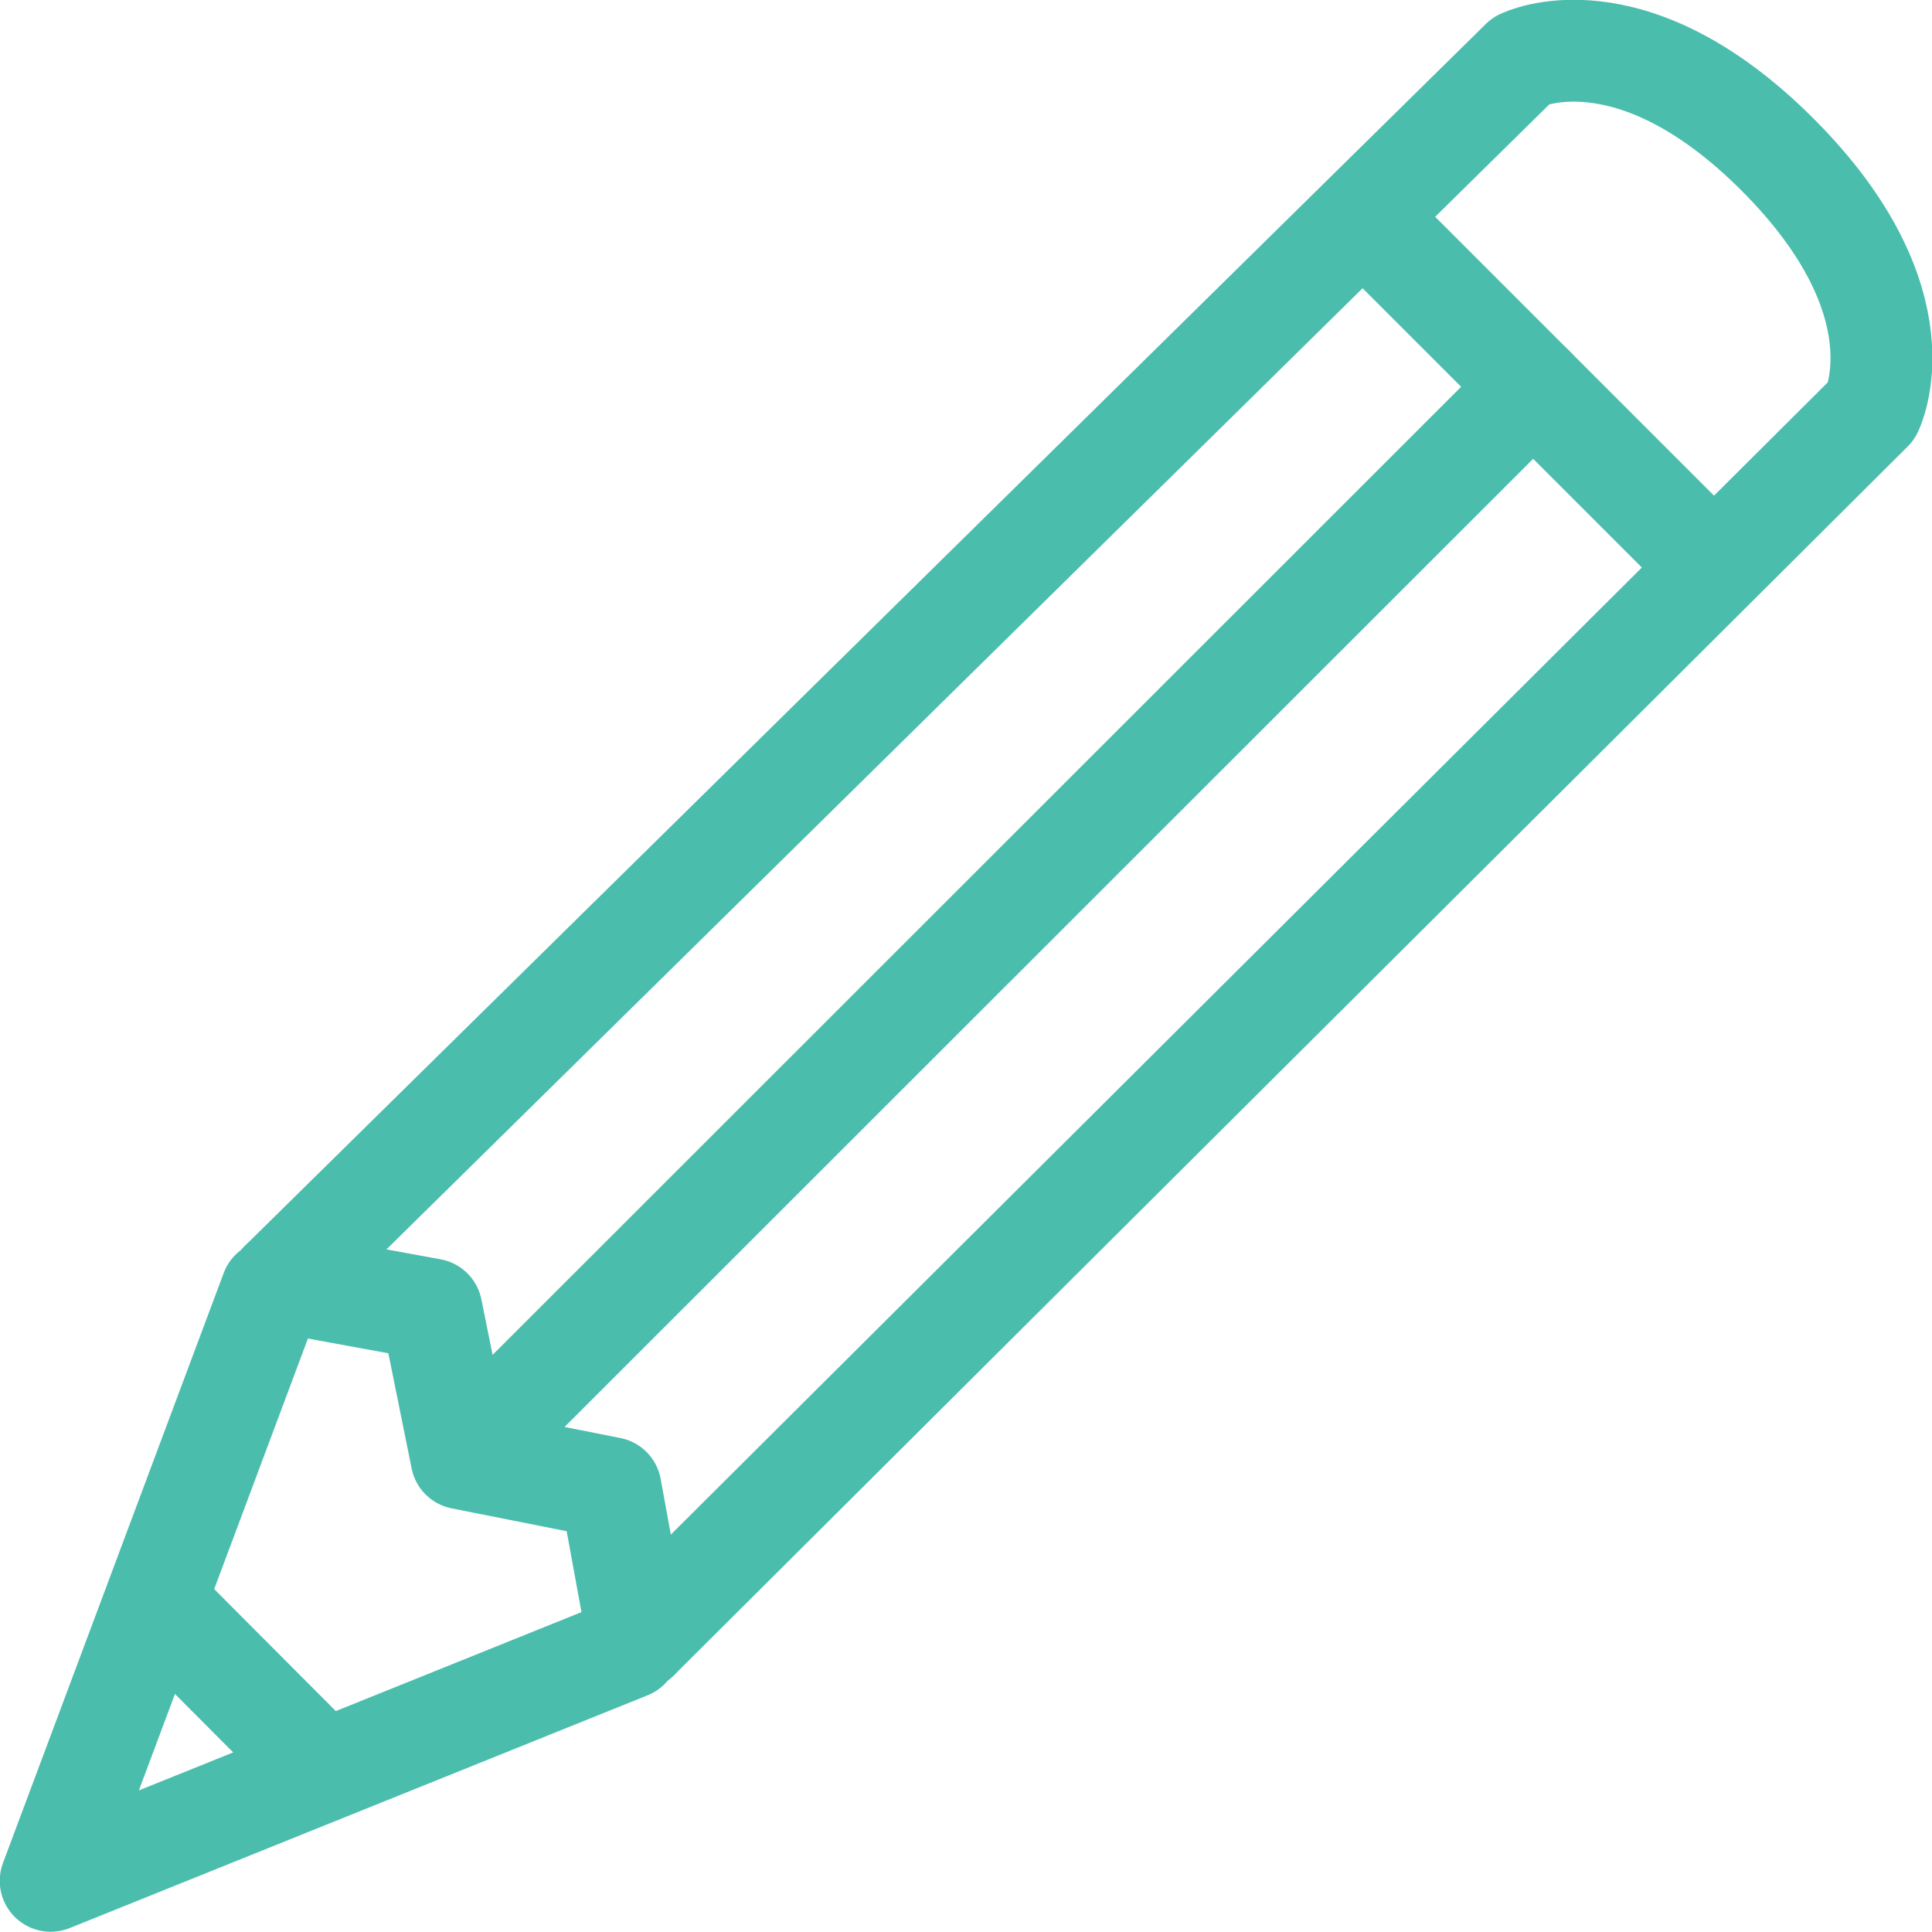 <?xml version="1.0" encoding="UTF-8"?>
<svg id="b" data-name="レイヤー 2" xmlns="http://www.w3.org/2000/svg" viewBox="0 0 38.51 38.51">
  <g id="c" data-name="レイヤー 1">
    <g>
      <polyline points="12.53 32.85 1.01 37.49 5.41 25.73" fill="none" stroke="#4abdad" stroke-linecap="round" stroke-linejoin="round" stroke-width="2.03"/>
      <path d="M12.72,32.67l24.59-24.49s1.08-2.14-1.88-5.1c-2.95-2.95-5.1-1.88-5.1-1.88L5.6,25.55" fill="none" stroke="#4abdad" stroke-linecap="round" stroke-linejoin="round" stroke-width="2.03"/>
      <line x1="34.12" y1="11.27" x2="27.29" y2="4.44" fill="none" stroke="#4abdad" stroke-linecap="round" stroke-linejoin="round" stroke-width="2.03"/>
      <line x1="9.25" y1="29.01" x2="30.56" y2="7.71" fill="none" stroke="#4abdad" stroke-linecap="round" stroke-linejoin="round" stroke-width="2.03"/>
      <line x1="6.39" y1="35.24" x2="3.29" y2="32.13" fill="none" stroke="#4abdad" stroke-linecap="round" stroke-linejoin="round" stroke-width="2.03"/>
      <polyline points="12.72 32.67 12.17 29.66 9.2 29.07 8.6 26.1 5.6 25.55" fill="none" stroke="#4abdad" stroke-linecap="round" stroke-linejoin="round" stroke-width="2.03"/>
    </g>
  </g>
</svg>
